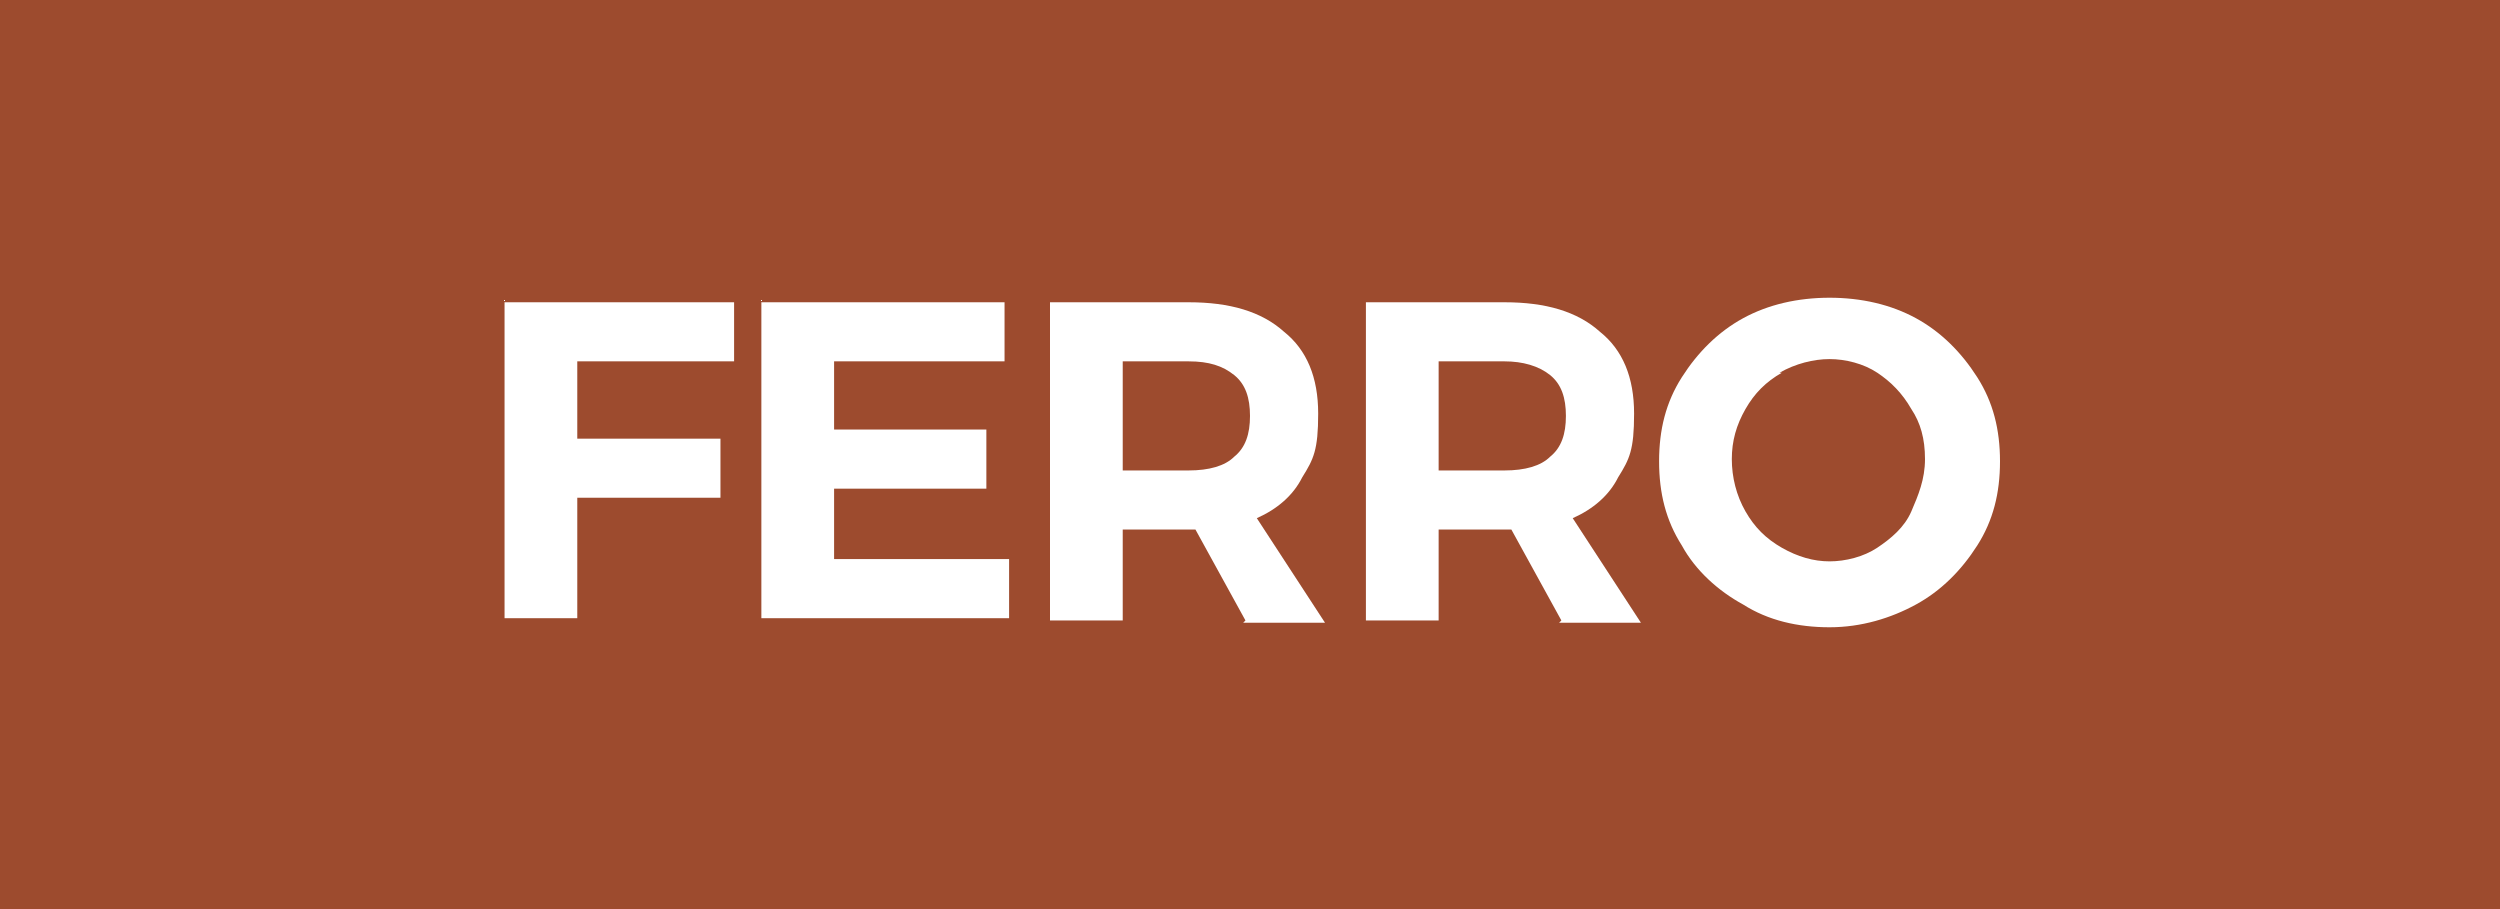 <?xml version="1.0" encoding="UTF-8"?>
<svg xmlns="http://www.w3.org/2000/svg" version="1.1" viewBox="0 0 110 40">
  <defs>
    <style>
      .cls-1 {
        fill: #fff;
      }

      .cls-2 {
        fill: #9d4b2e;
      }

      .cls-3 {
        isolation: isolate;
      }
    </style>
  </defs>
  <!-- Generator: Adobe Illustrator 28.6.0, SVG Export Plug-In . SVG Version: 1.2.0 Build 709)  -->
  <g>
    <g id="Layer_1">
      <g>
        <g id="BG">
          <rect class="cls-2" x="-3" y="-1" width="118" height="43"/>
        </g>
        <g id="Layer_1-2" data-name="Layer_1">
          <g class="cls-3">
            <g class="cls-3">
              <path class="cls-1" d="M22.2,13.3h10.1v2.6h-6.9v3.4h6.3v2.6h-6.3v5.3h-3.2v-14Z"/>
              <path class="cls-1" d="M33.5,13.3h10.7v2.6h-7.5v3h6.7v2.6h-6.7v3.1h7.7v2.6h-10.9v-14Z"/>
              <path class="cls-1" d="M54.8,27.3l-2.2-4h-3.2v4h-3.2v-14h6.1c1.8,0,3.2.4,4.2,1.3,1,.8,1.5,2,1.5,3.6s-.2,2-.7,2.8c-.4.8-1.1,1.4-2,1.8l3,4.6h-3.6ZM49.4,20.7h2.9c.9,0,1.6-.2,2-.6.5-.4.7-1,.7-1.8s-.2-1.4-.7-1.8-1.1-.6-2-.6h-2.9v4.7Z"/>
              <path class="cls-1" d="M68.7,27.3l-2.2-4h-3.2v4h-3.2v-14h6.1c1.8,0,3.2.4,4.2,1.3,1,.8,1.5,2,1.5,3.6s-.2,2-.7,2.8c-.4.8-1.1,1.4-2,1.8l3,4.6h-3.6ZM63.3,20.7h2.9c.9,0,1.6-.2,2-.6.5-.4.7-1,.7-1.8s-.2-1.4-.7-1.8c-.5-.4-1.2-.6-2-.6h-2.9v4.7Z"/>
              <path class="cls-1" d="M84.3,14c1.1.6,2,1.5,2.7,2.6.7,1.1,1,2.3,1,3.7s-.3,2.6-1,3.7-1.6,2-2.7,2.6c-1.1.6-2.4,1-3.8,1s-2.7-.3-3.8-1c-1.1-.6-2.1-1.5-2.7-2.6-.7-1.1-1-2.3-1-3.7s.3-2.6,1-3.7c.7-1.1,1.6-2,2.7-2.6,1.1-.6,2.4-.9,3.8-.9s2.7.3,3.8.9ZM78.4,16.4c-.7.4-1.2.9-1.6,1.6-.4.7-.6,1.4-.6,2.2s.2,1.6.6,2.3c.4.7.9,1.2,1.6,1.6.7.4,1.4.6,2.1.6s1.5-.2,2.1-.6,1.2-.9,1.5-1.6.6-1.4.6-2.3-.2-1.6-.6-2.2c-.4-.7-.9-1.2-1.5-1.6-.6-.4-1.4-.6-2.1-.6s-1.5.2-2.2.6Z"/>
            </g>
          </g>
        </g>
      </g>
    </g>
  </g>
</svg>